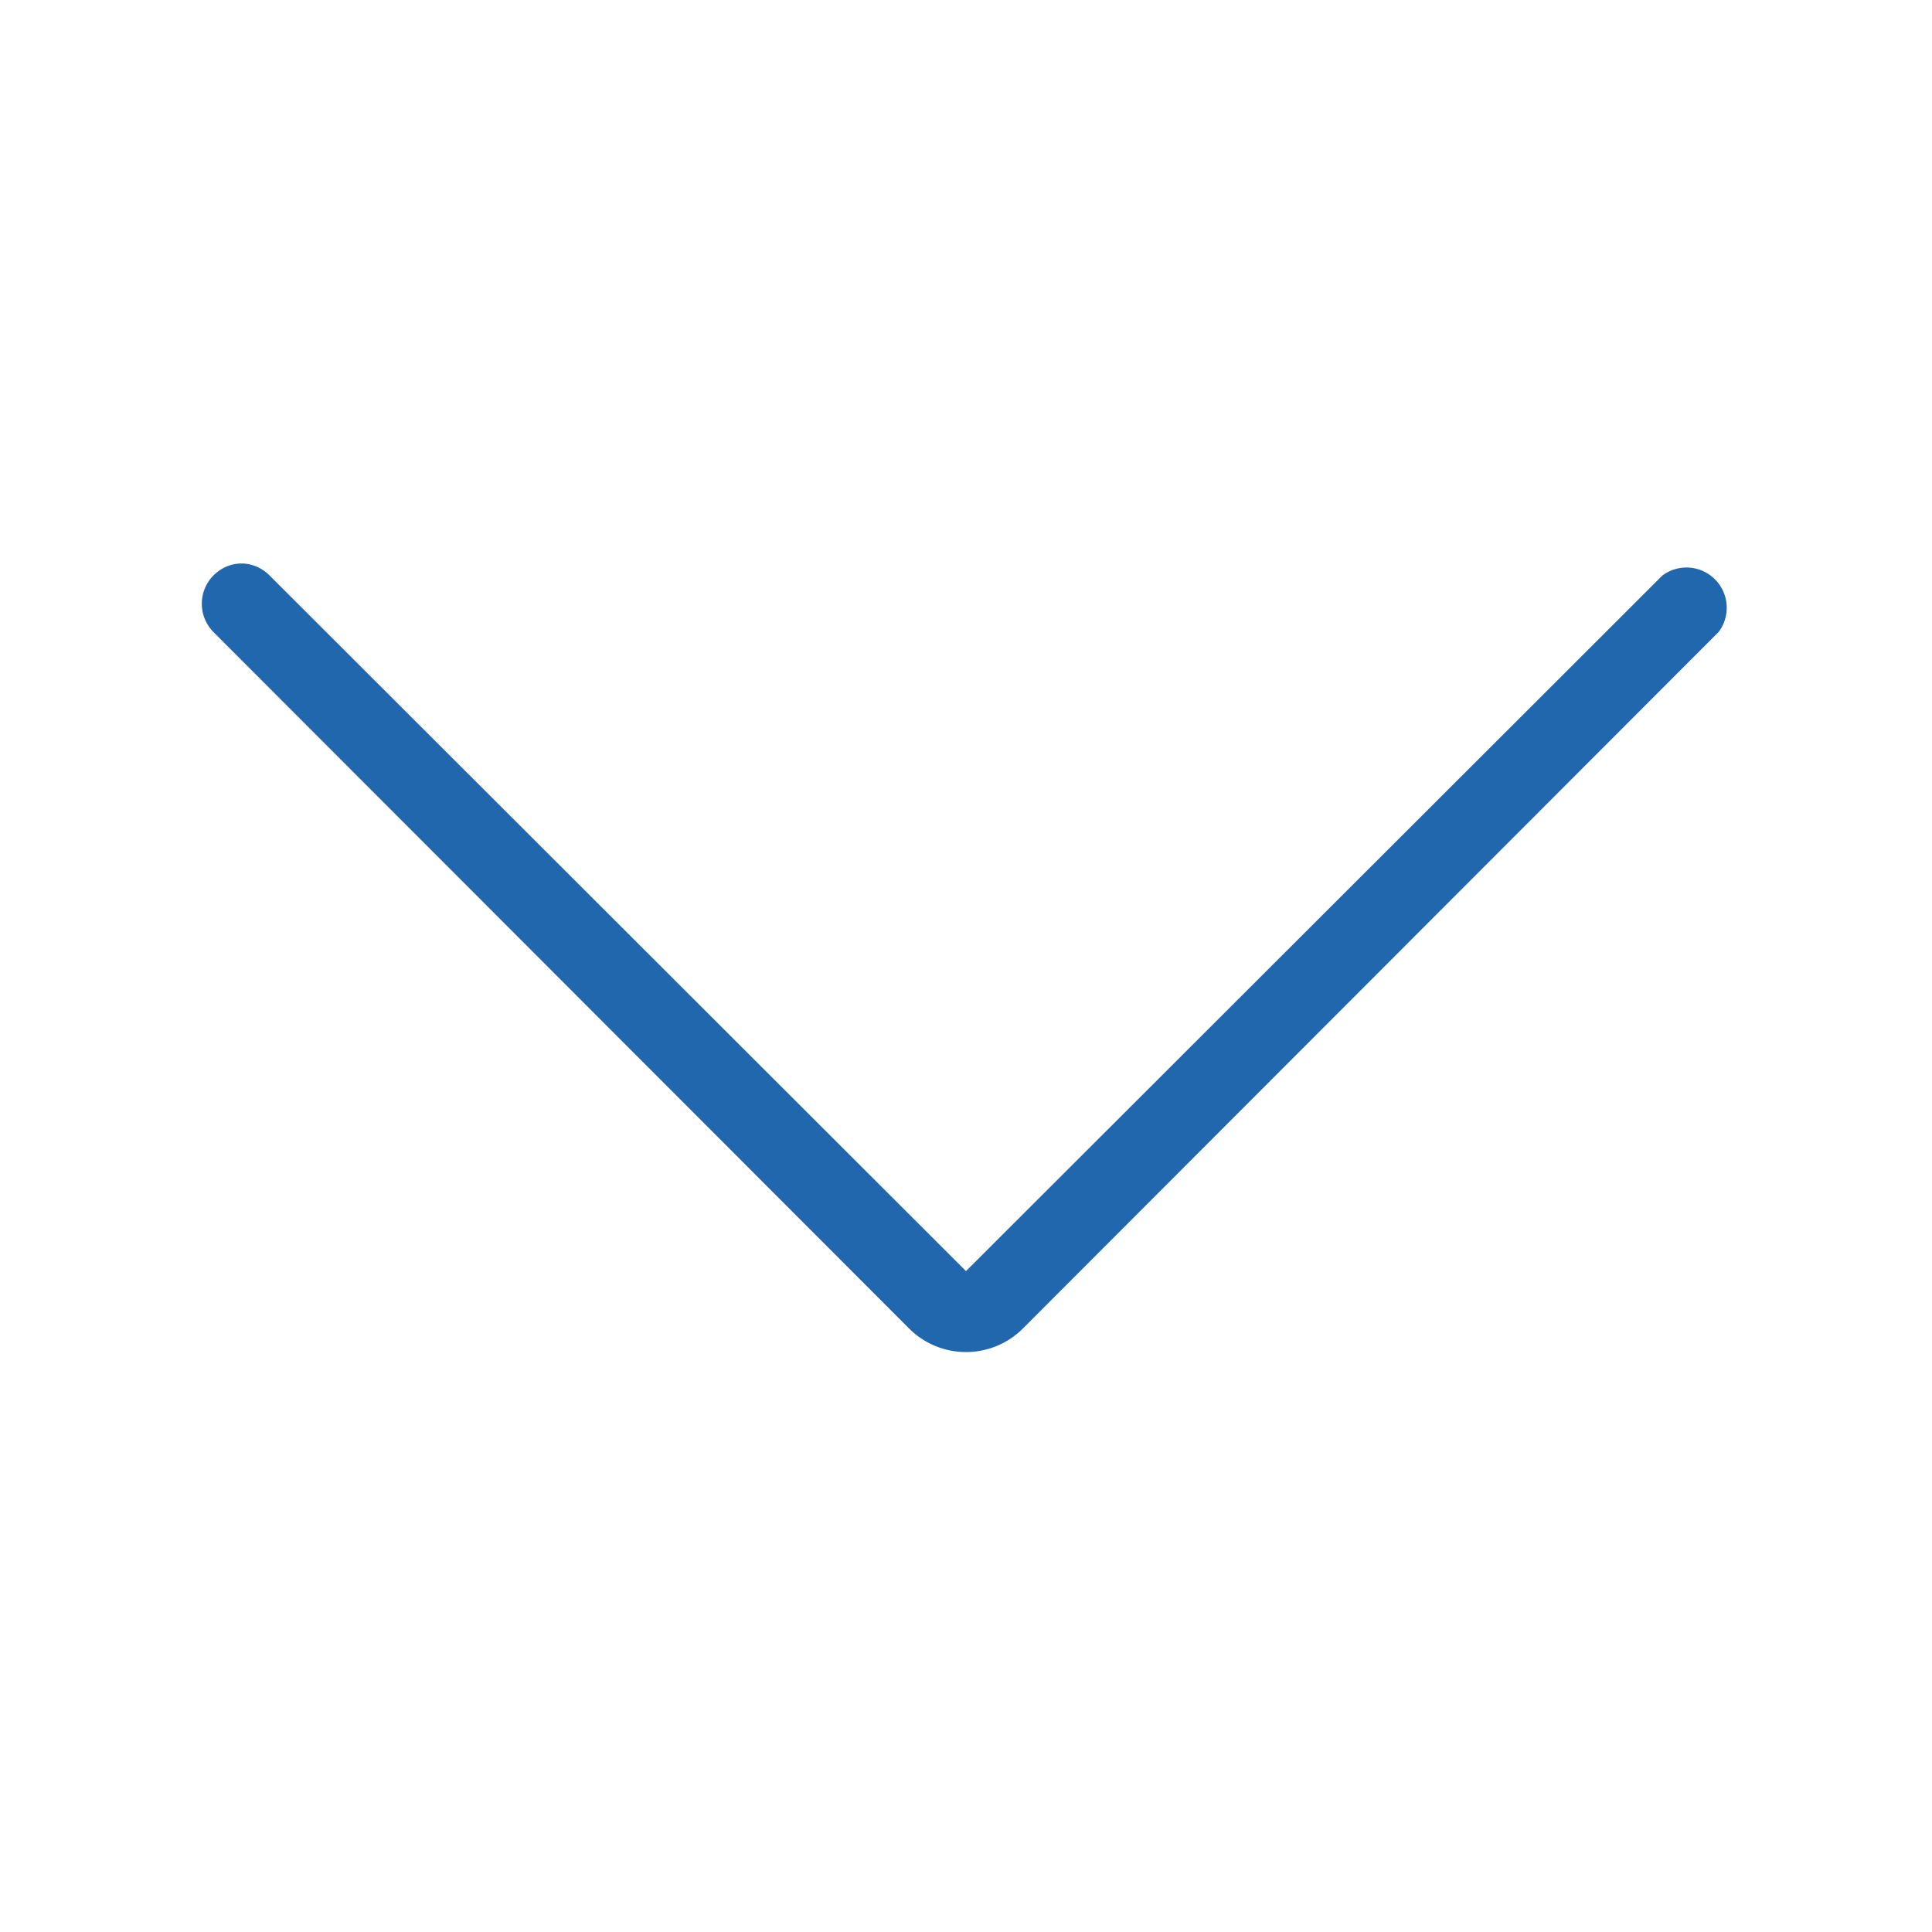 <svg xmlns="http://www.w3.org/2000/svg" width="24" height="24" fill="none"><path fill="#2167ae" d="M2.65 7.15c.2-.2.5-.2.7 0L12 15.79l8.65-8.64a.5.5 0 0 1 .7.7l-8.64 8.65a1 1 0 0 1-1.42 0L2.65 7.85a.5.5 0 0 1 0-.7"/></svg>